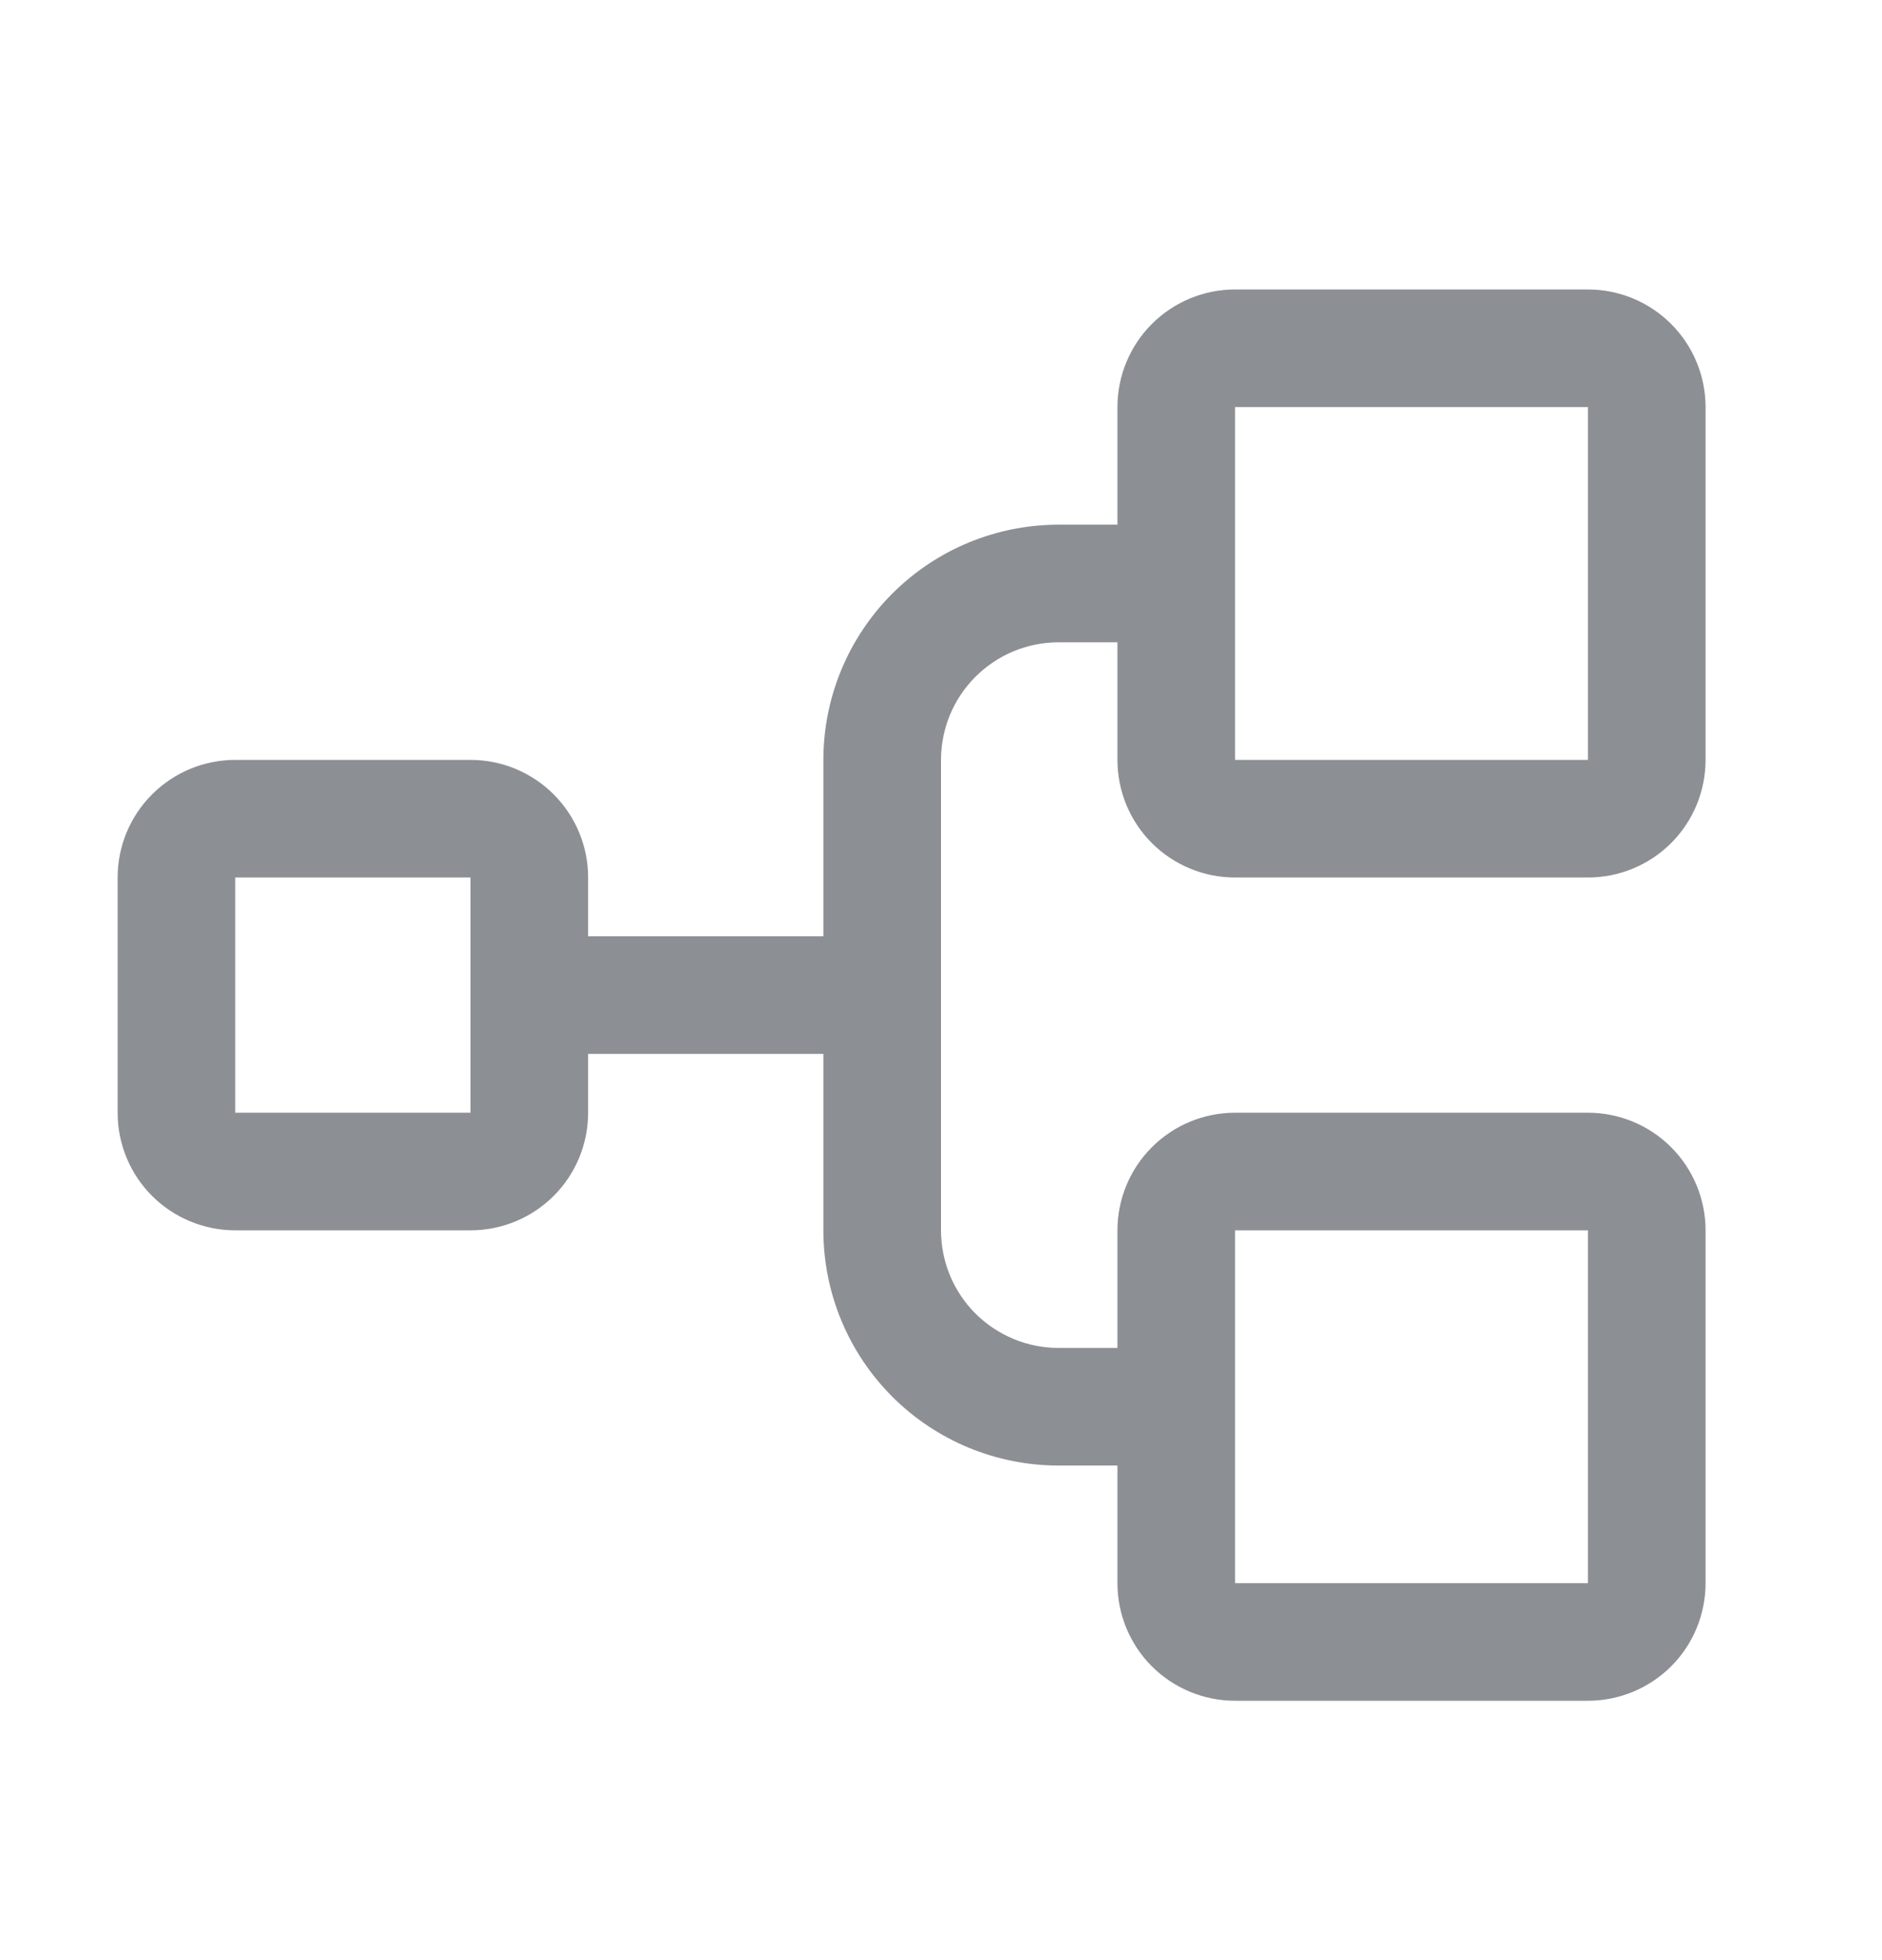 <svg width="24" height="25" viewBox="0 0 24 25" fill="none" xmlns="http://www.w3.org/2000/svg">
<path d="M15.75 11.192H20.25C20.648 11.192 21.029 11.034 21.311 10.753C21.592 10.472 21.75 10.09 21.75 9.692V5.192C21.75 4.795 21.592 4.413 21.311 4.132C21.029 3.85 20.648 3.692 20.25 3.692H15.75C15.352 3.692 14.971 3.85 14.689 4.132C14.408 4.413 14.25 4.795 14.25 5.192V6.692H13.5C12.704 6.692 11.941 7.008 11.379 7.571C10.816 8.134 10.5 8.897 10.5 9.692V11.942H7.5V11.192C7.5 10.795 7.342 10.413 7.061 10.132C6.779 9.85 6.398 9.692 6 9.692H3C2.602 9.692 2.221 9.85 1.939 10.132C1.658 10.413 1.5 10.795 1.5 11.192V14.192C1.5 14.59 1.658 14.972 1.939 15.253C2.221 15.534 2.602 15.692 3 15.692H6C6.398 15.692 6.779 15.534 7.061 15.253C7.342 14.972 7.5 14.59 7.5 14.192V13.442H10.5V15.692C10.5 16.488 10.816 17.251 11.379 17.814C11.941 18.376 12.704 18.692 13.5 18.692H14.25V20.192C14.25 20.59 14.408 20.972 14.689 21.253C14.971 21.534 15.352 21.692 15.75 21.692H20.25C20.648 21.692 21.029 21.534 21.311 21.253C21.592 20.972 21.75 20.59 21.75 20.192V15.692C21.75 15.295 21.592 14.913 21.311 14.632C21.029 14.35 20.648 14.192 20.25 14.192H15.75C15.352 14.192 14.971 14.35 14.689 14.632C14.408 14.913 14.25 15.295 14.25 15.692V17.192H13.5C13.102 17.192 12.721 17.034 12.439 16.753C12.158 16.472 12 16.09 12 15.692V9.692C12 9.295 12.158 8.913 12.439 8.632C12.721 8.35 13.102 8.192 13.5 8.192H14.25V9.692C14.25 10.09 14.408 10.472 14.689 10.753C14.971 11.034 15.352 11.192 15.75 11.192ZM6 14.192H3V11.192H6V14.192ZM15.75 15.692H20.25V20.192H15.75V15.692ZM15.75 5.192H20.25V9.692H15.75V5.192Z" fill="#8C8F94"/>
</svg>

